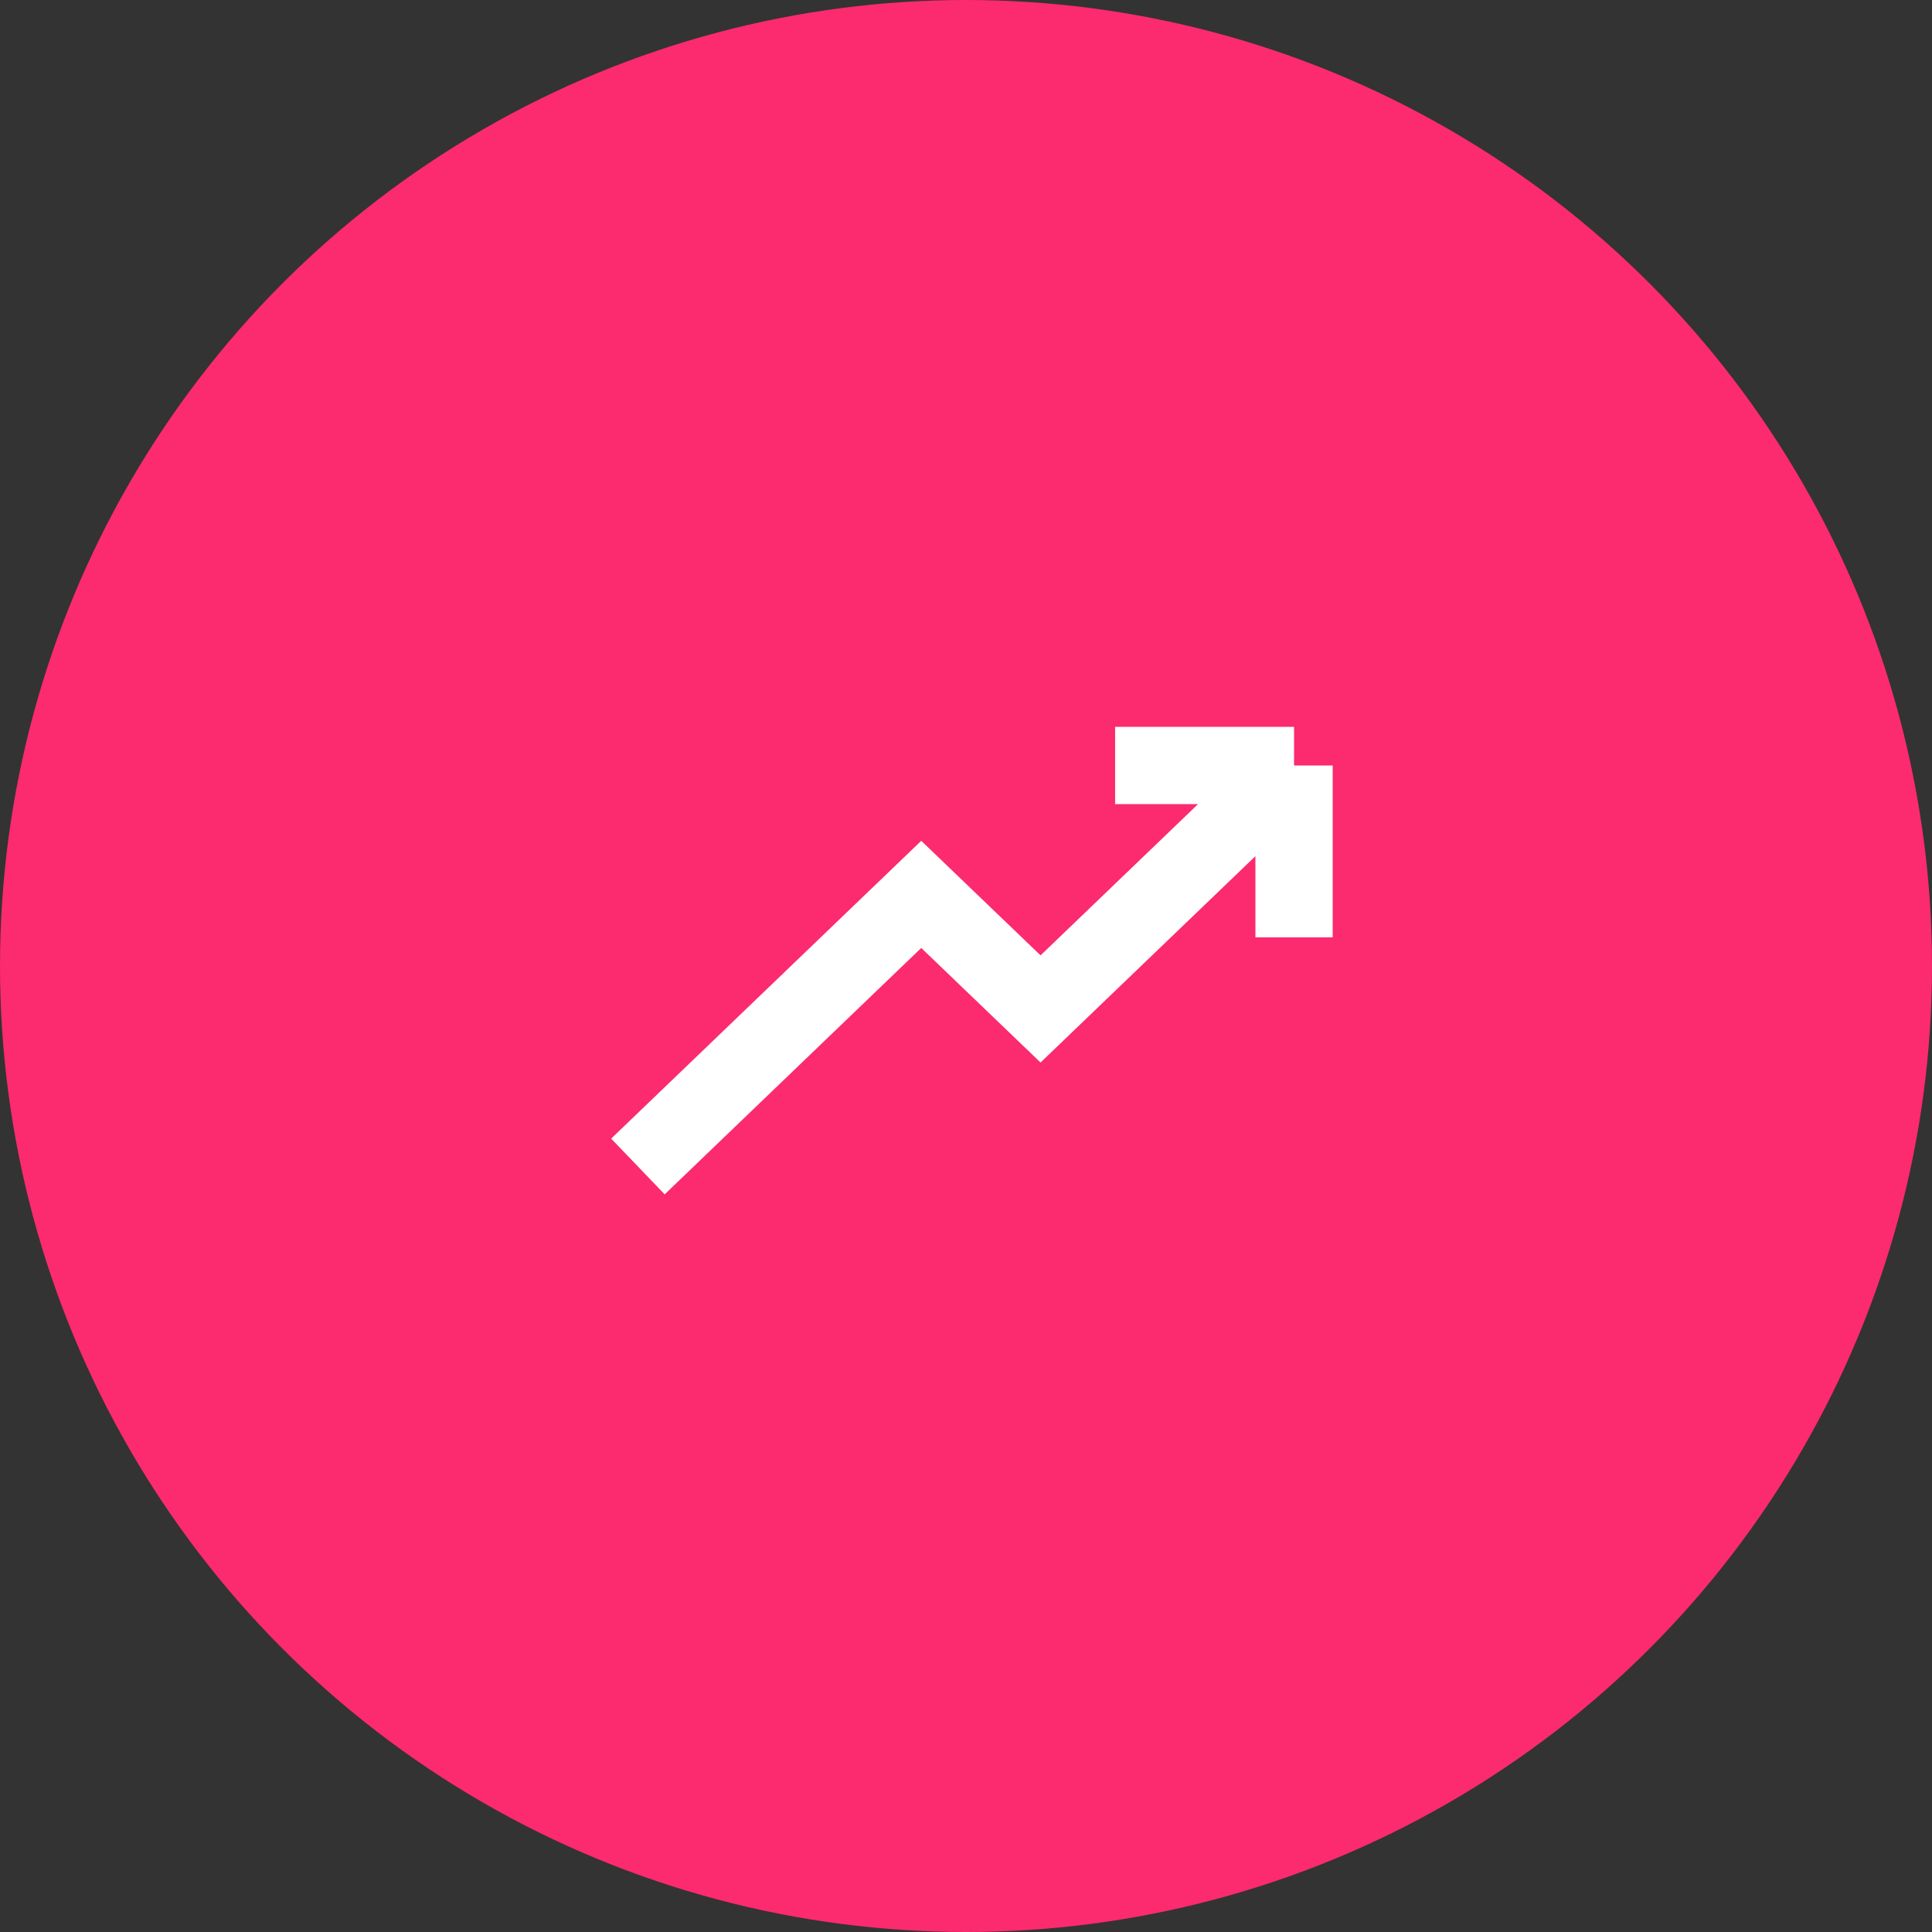 <svg fill="none" height="75" viewBox="0 0 75 75" width="75" xmlns="http://www.w3.org/2000/svg"><rect x="0" y="0" width="75" height="75" fill="#333333" stroke="none"/><circle cx="37.5" cy="37.5" fill="#fc2a6f" r="37.5"/><path d="m24.764 45.283 10.999-10.563 4.631 4.447 9.841-9.451m0 0v6.671m0-6.671h-6.947" stroke="#fff" stroke-width="3"/></svg>